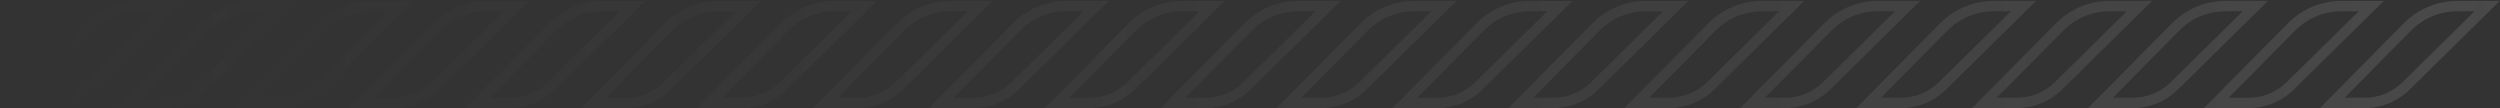 <svg width="507" height="22" viewBox="0 0 507 22" fill="none" xmlns="http://www.w3.org/2000/svg">
<rect x="0" y="0" width="507" height="22" fill="#333333" stroke="none"/>
<path d="M31.688 2.289L17.093 16.656C15.014 18.701 12.272 19.827 9.371 19.827H5.318L18.804 6.206C21.306 3.681 24.63 2.289 28.171 2.289H31.691M36.794 0.192H28.171C24.107 0.192 20.21 1.821 17.337 4.725L0.309 21.922H9.374C12.8 21.922 16.089 20.57 18.543 18.156L36.794 0.192ZM55.198 2.289L40.602 16.656C38.523 18.701 35.781 19.827 32.88 19.827H28.828L42.313 6.208C44.815 3.681 48.142 2.289 51.68 2.289H55.2M60.303 0.192H51.68C47.615 0.192 43.719 1.821 40.846 4.725L23.818 21.922H32.883C36.309 21.922 39.598 20.57 42.052 18.156L60.303 0.192ZM78.707 2.289L64.111 16.656C62.032 18.701 59.29 19.827 56.389 19.827H52.337L65.822 6.206C68.325 3.681 71.651 2.289 75.189 2.289H78.709M83.812 0.192H75.189C71.125 0.192 67.228 1.821 64.355 4.725L47.327 21.922H56.392C59.818 21.922 63.108 20.57 65.561 18.156L83.812 0.192ZM102.216 2.289L87.62 16.656C85.544 18.701 82.801 19.827 79.898 19.827H75.846L89.331 6.206C91.833 3.681 95.158 2.289 98.696 2.289H102.216ZM107.318 0.192H98.696C94.634 0.192 90.735 1.821 87.862 4.725L70.834 21.922H79.898C83.325 21.922 86.615 20.57 89.068 18.156L107.318 0.192ZM125.722 2.289L111.127 16.656C109.048 18.701 106.306 19.827 103.405 19.827H99.352L112.838 6.206C115.34 3.681 118.664 2.289 122.203 2.289H125.722ZM130.825 0.192H122.203C118.141 0.192 114.244 1.821 111.369 4.725L94.341 21.922H103.405C106.832 21.922 110.121 20.57 112.575 18.156L130.825 0.192ZM149.229 2.289L134.634 16.656C132.557 18.701 129.815 19.827 126.912 19.827H122.859L136.344 6.206C138.847 3.681 142.171 2.289 145.712 2.289H149.232M154.334 0.192H145.712C141.647 0.192 137.751 1.821 134.878 4.725L117.85 21.922H126.914C130.341 21.922 133.63 20.57 136.084 18.156L154.334 0.192ZM172.738 2.289L158.143 16.656C156.064 18.701 153.322 19.827 150.421 19.827H146.368L159.854 6.206C162.356 3.681 165.683 2.289 169.221 2.289H172.741M177.843 0.192H169.221C165.157 0.192 161.259 1.821 158.387 4.725L141.359 21.922H150.423C153.85 21.922 157.139 20.57 159.593 18.156L177.843 0.192ZM196.247 2.289L181.652 16.656C179.573 18.701 176.831 19.827 173.93 19.827H169.877L183.363 6.206C185.865 3.681 189.192 2.289 192.73 2.289H196.25M201.352 0.192H192.73C188.666 0.192 184.769 1.821 181.896 4.725L164.868 21.922H173.932C177.359 21.922 180.648 20.57 183.102 18.156L201.352 0.192ZM219.757 2.289L205.161 16.656C203.084 18.701 200.342 19.827 197.439 19.827H193.386L206.872 6.206C209.374 3.681 212.698 2.289 216.237 2.289H219.757ZM224.859 0.192H216.237C212.174 0.192 208.275 1.821 205.403 4.725L188.375 21.922H197.439C200.866 21.922 204.155 20.57 206.609 18.156L224.859 0.192ZM243.263 2.289L228.668 16.656C226.589 18.701 223.849 19.827 220.946 19.827H216.893L230.379 6.206C232.881 3.681 236.205 2.289 239.744 2.289H243.263ZM248.366 0.192H239.744C235.679 0.192 231.784 1.821 228.91 4.725L211.881 21.922H220.946C224.373 21.922 227.662 20.57 230.115 18.156L248.366 0.192ZM266.77 2.289L252.174 16.656C250.098 18.701 247.356 19.827 244.453 19.827H240.4L253.885 6.206C256.388 3.681 259.712 2.289 263.253 2.289H266.772M271.875 0.192H263.253C259.188 0.192 255.291 1.821 252.419 4.725L235.39 21.922H244.455C247.882 21.922 251.171 20.57 253.624 18.156L271.875 0.192ZM290.279 2.289L275.683 16.656C273.605 18.701 270.862 19.827 267.962 19.827H263.909L277.394 6.206C279.897 3.681 283.223 2.289 286.759 2.289H290.279ZM295.382 0.192H286.759C282.697 0.192 278.801 1.821 275.925 4.725L258.897 21.922H267.962C271.388 21.922 274.678 20.57 277.131 18.156L295.382 0.192ZM313.786 2.289L299.19 16.656C297.112 18.701 294.369 19.827 291.469 19.827H287.416L300.901 6.206C303.404 3.681 306.73 2.289 310.269 2.289H313.788M318.891 0.192H310.269C306.204 0.192 302.307 1.821 299.435 4.725L282.406 21.922H291.471C294.898 21.922 298.187 20.57 300.641 18.156L318.891 0.192ZM337.295 2.289L322.699 16.656C320.62 18.701 317.881 19.827 314.978 19.827H310.925L324.41 6.206C326.913 3.681 330.237 2.289 333.775 2.289H337.295ZM342.398 0.192H333.775C329.711 0.192 325.814 1.821 322.941 4.725L305.913 21.922H314.978C318.404 21.922 321.693 20.57 324.147 18.156L342.398 0.192ZM360.803 2.289L346.206 16.656C344.127 18.701 341.387 19.827 338.485 19.827H334.432L347.917 6.206C350.419 3.681 353.744 2.289 357.282 2.289H360.803ZM365.904 0.192H357.282C353.217 0.192 349.321 1.821 346.448 4.725L329.42 21.922H338.485C341.911 21.922 345.2 20.57 347.654 18.156L365.904 0.192ZM384.308 2.289L369.713 16.656C367.637 18.701 364.893 19.827 361.99 19.827H357.939L371.424 6.206C373.926 3.681 377.25 2.289 380.788 2.289H384.308ZM389.41 0.192H380.788C376.726 0.192 372.826 1.821 369.955 4.725L352.925 21.922H361.99C365.42 21.922 368.708 20.57 371.161 18.156L389.41 0.192ZM407.814 2.289L393.218 16.656C391.142 18.701 388.398 19.827 385.499 19.827H381.445L394.93 6.206C397.435 3.681 400.758 2.289 404.297 2.289H407.814ZM412.919 0.192H404.297C400.235 0.192 396.335 1.821 393.461 4.725L376.434 21.922H385.499C388.921 21.922 392.214 20.57 394.666 18.156L412.919 0.192ZM431.323 2.289L416.727 16.656C414.647 18.701 411.907 19.827 409.005 19.827H404.954L418.438 6.206C420.94 3.681 424.267 2.289 427.805 2.289H431.326M436.428 0.192H427.805C423.74 0.192 419.844 1.821 416.97 4.725L399.943 21.922H409.008C412.434 21.922 415.722 20.57 418.175 18.156L436.428 0.192ZM454.831 2.289L440.236 16.656C438.156 18.701 435.416 19.827 432.514 19.827H428.462L441.947 6.206C444.449 3.681 447.773 2.289 451.311 2.289H454.831ZM459.933 0.192H451.311C447.246 0.192 443.349 1.821 440.479 4.725L423.449 21.922H432.514C435.939 21.922 439.231 20.57 441.684 18.156L459.933 0.192ZM478.337 2.289L463.742 16.656C461.662 18.701 458.925 19.827 456.019 19.827H451.968L465.453 6.206C467.954 3.681 471.278 2.289 474.82 2.289H478.337ZM483.442 0.192H474.82C470.755 0.192 466.858 1.821 463.984 4.725L446.958 21.922H456.019C459.448 21.922 462.737 20.57 465.189 18.156L483.442 0.192ZM501.846 2.289L487.251 16.656C485.171 18.701 482.427 19.827 479.528 19.827H475.473L488.958 6.206C491.463 3.681 494.787 2.289 498.325 2.289H501.846ZM506.947 0.192H498.325C494.264 0.192 490.364 1.821 487.49 4.725L470.463 21.922H479.528C482.954 21.922 486.242 20.57 488.698 18.156L506.947 0.192Z" fill="url(#paint0_linear_754_714)" fill-opacity="0.33"/>
<defs>
<linearGradient id="paint0_linear_754_714" x1="0.309" y1="11.057" x2="506.947" y2="11.057" gradientUnits="userSpaceOnUse">
<stop stop-color="#999999" stop-opacity="0"/>
<stop offset="1" stop-color="white" stop-opacity="0.33"/>
</linearGradient>
</defs>
</svg>
